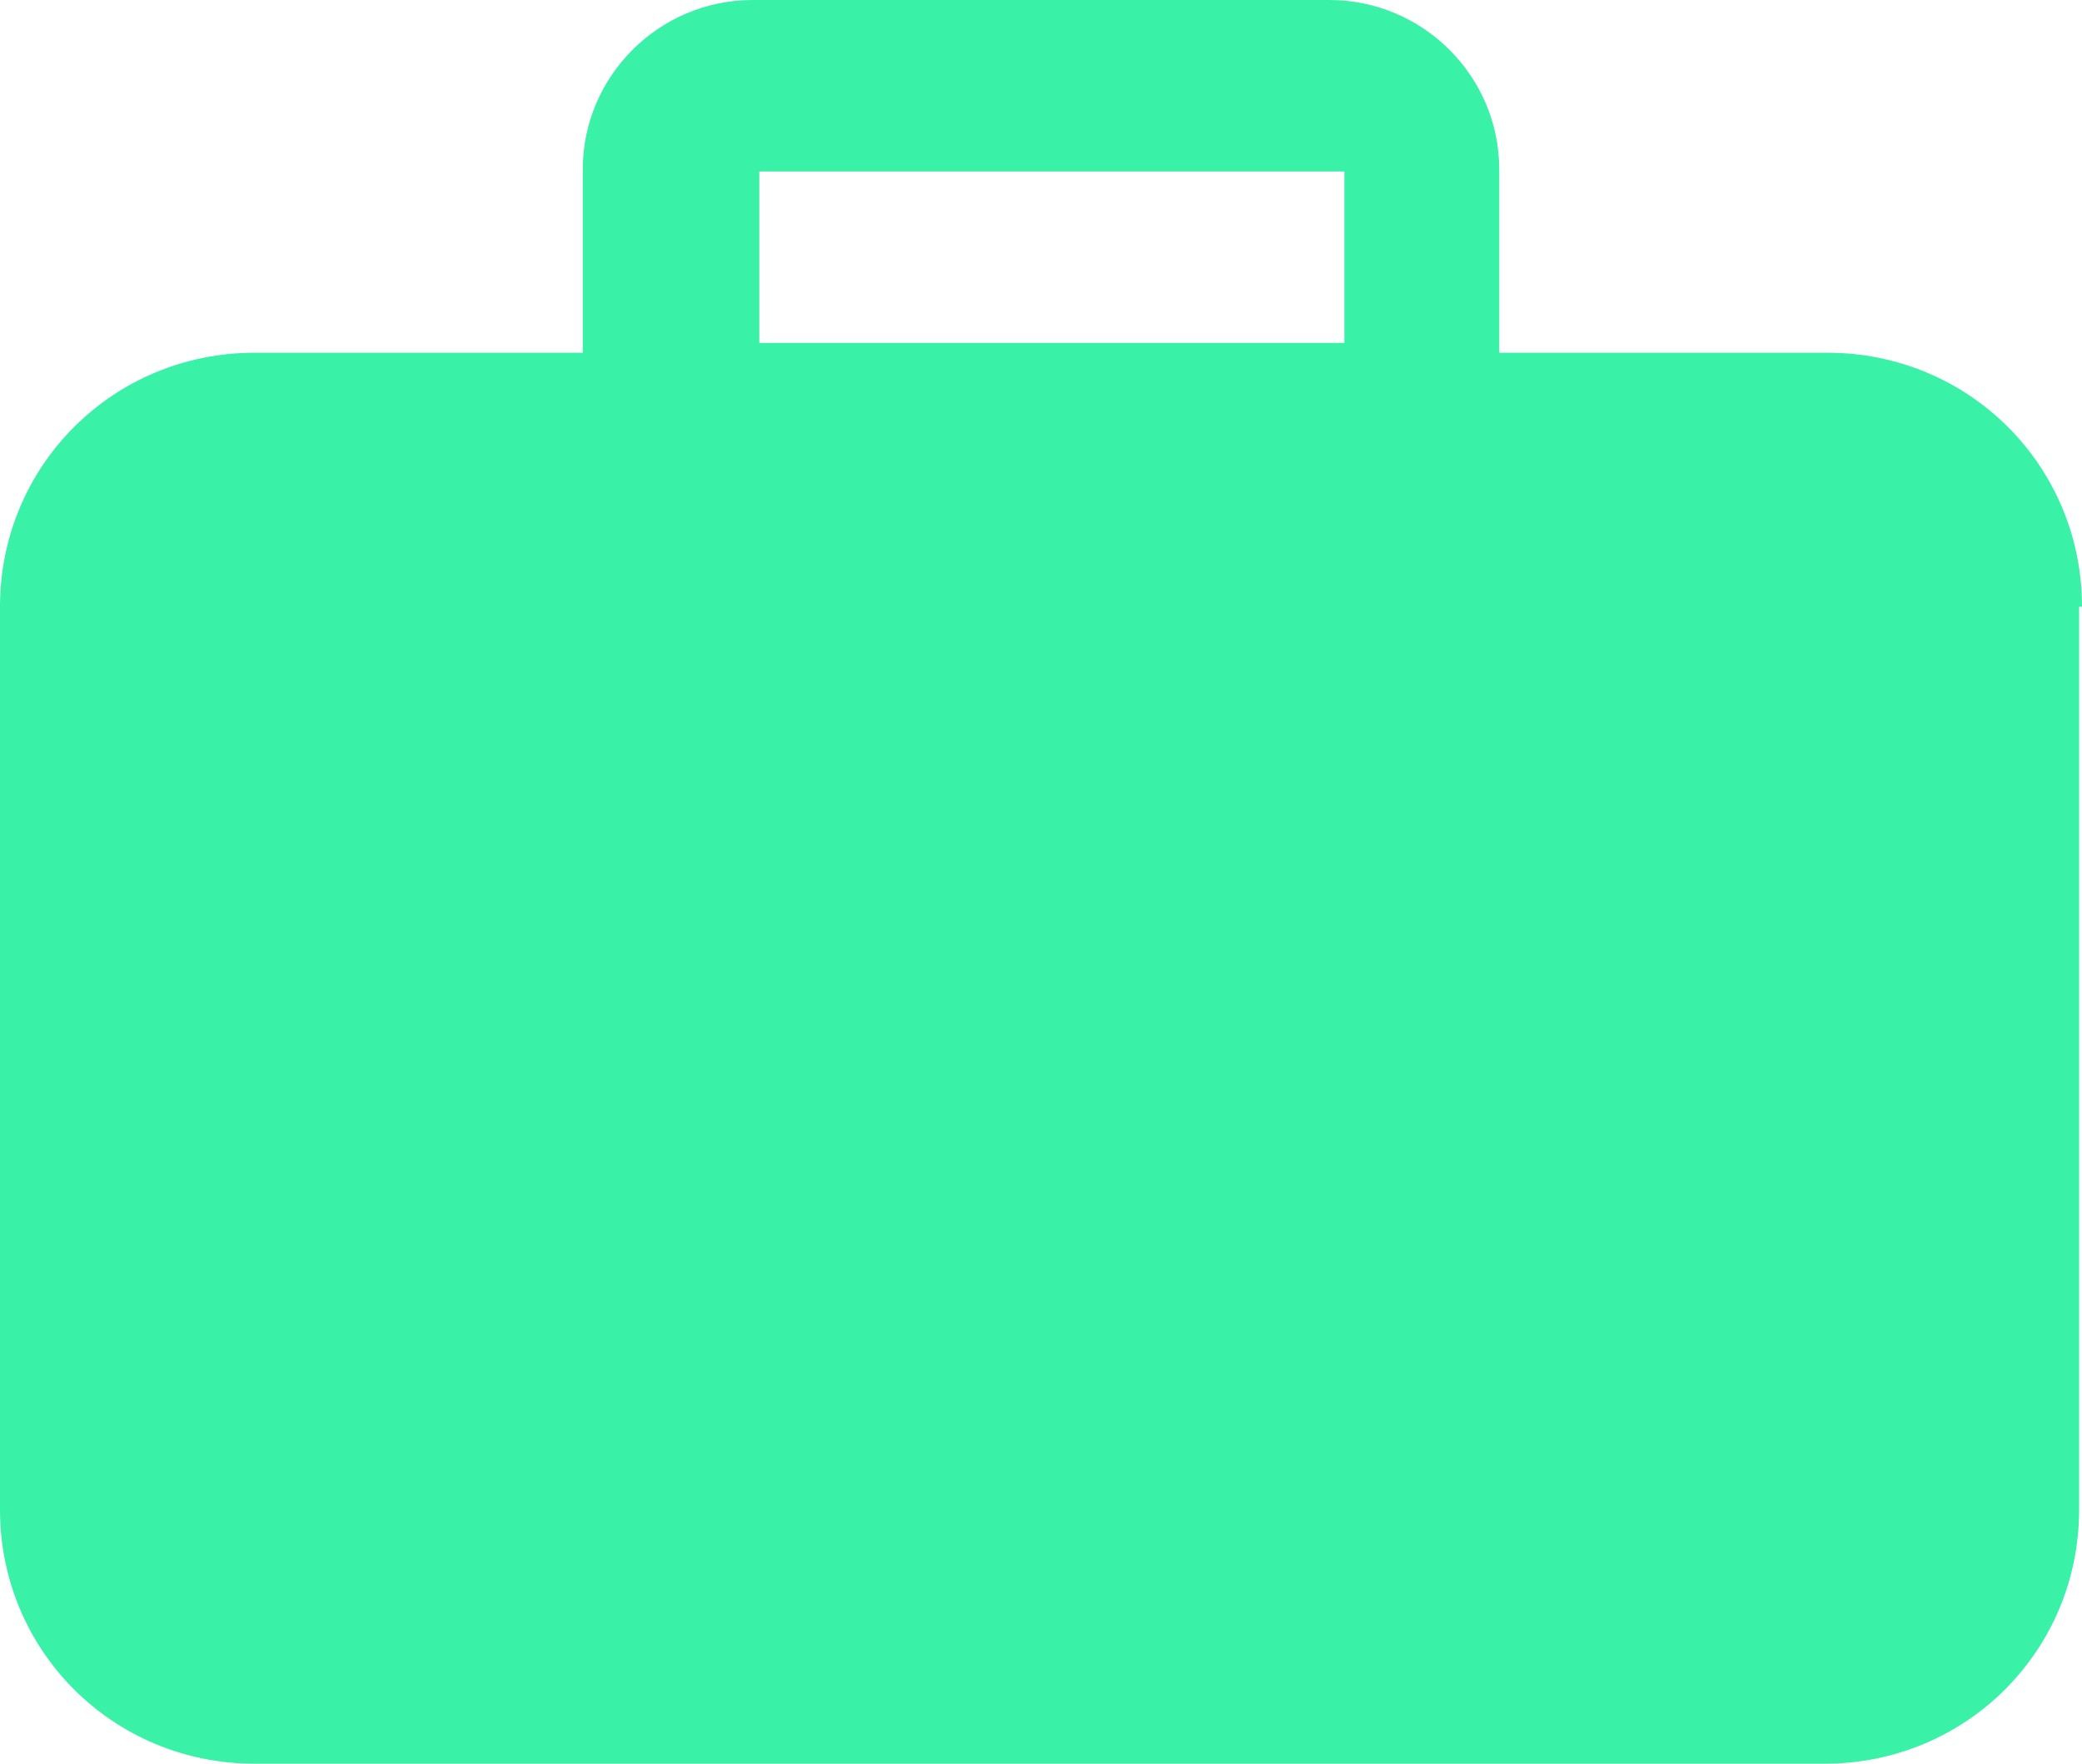 <?xml version="1.0" encoding="UTF-8"?>
<svg width="85px" height="72px" viewBox="0 0 85 72" version="1.1" xmlns="http://www.w3.org/2000/svg" xmlns:xlink="http://www.w3.org/1999/xlink">
    <!-- Generator: Sketch 56.3 (81716) - https://sketch.com -->
    <title>briefcase</title>
    <desc>Created with Sketch.</desc>
    <g id="Pages" stroke="none" stroke-width="1" fill="none" fill-rule="evenodd">
        <path d="M85,24.768 L84.882,24.768 L84.882,61.632 C84.882,67.392 80.263,72 74.488,72 L10.394,72 C4.619,72 0,67.392 0,61.632 L0,24.768 C0,19.008 4.619,14.4 10.394,14.4 L23.792,14.4 L23.792,6.912 C23.792,3.109 26.91,0 30.722,0 L54.278,0 C58.09,0 61.208,3.109 61.208,6.912 L61.208,14.4 L74.606,14.4 C80.381,14.4 85,19.008 85,24.768 Z M55,14 L54.886,14 L54.886,7 L31,7 L31,14 L55,14 Z" id="briefcase" fill="#39F1A7"></path>
    </g>
</svg>
